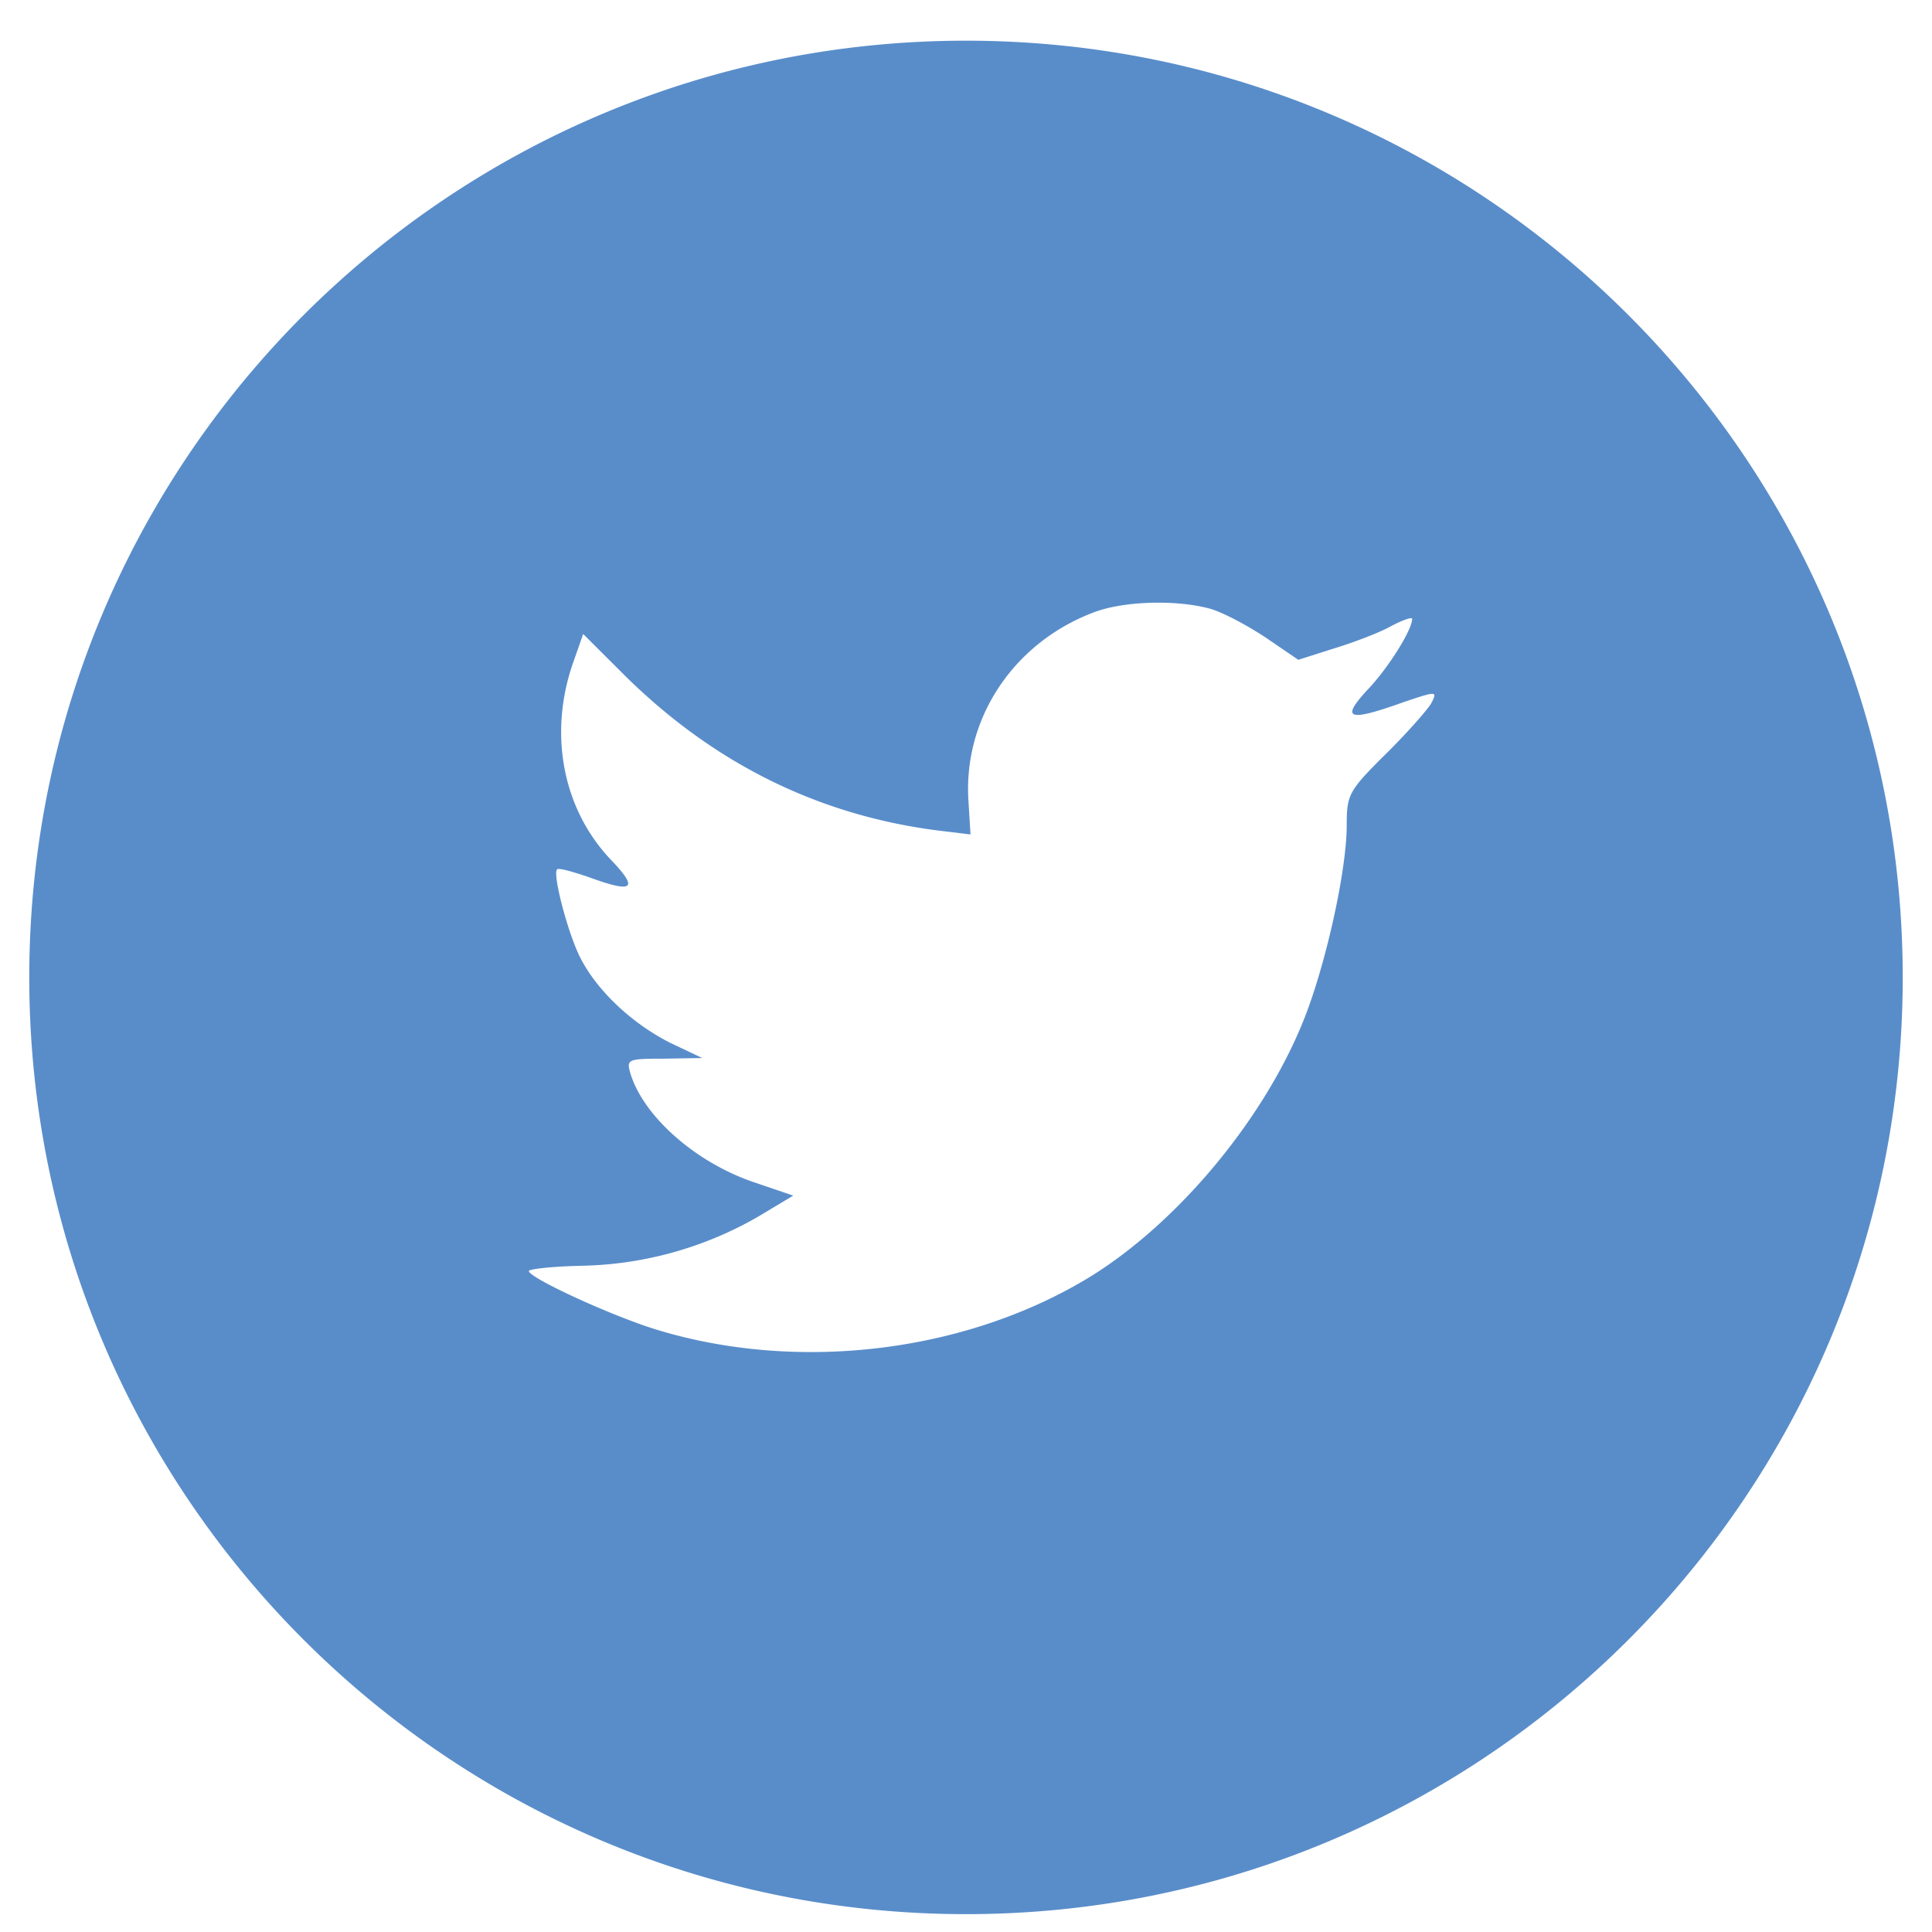 <svg width="33" height="33" fill="none" xmlns="http://www.w3.org/2000/svg" viewBox="0 0 33 33"><g clip-path="url(#a)"><path fill-rule="evenodd" clip-rule="evenodd" d="M18.722 10.445c-1.396.508-2.28 1.82-2.179 3.254l.034.554-.56-.068c-2.033-.26-3.81-1.14-5.319-2.621l-.737-.735-.19.543c-.402 1.209-.145 2.486.693 3.344.447.475.346.543-.425.26-.268-.09-.503-.158-.525-.124-.078.08.19 1.107.402 1.514.29.565.883 1.118 1.531 1.446l.548.26-.648.011c-.626 0-.648.011-.58.25.223.734 1.105 1.513 2.089 1.853l.693.236-.604.362a6.267 6.267 0 0 1-2.995.836c-.503.01-.917.056-.917.09 0 .113 1.364.745 2.157.994 2.38.735 5.208.418 7.331-.836 1.51-.893 3.017-2.666 3.722-4.384.38-.915.76-2.588.76-3.39 0-.52.034-.587.66-1.208.368-.362.714-.757.782-.87.111-.215.1-.215-.47-.023-.95.34-1.084.294-.614-.214.346-.362.76-1.018.76-1.21 0-.033-.168.023-.358.125-.201.113-.648.282-.984.384l-.603.192-.547-.373c-.302-.203-.726-.43-.95-.497-.57-.158-1.442-.136-1.957.045ZM16.5 32.695c-8.836 0-16-7.164-16-16 0-8.837 7.164-16 16-16s16 7.163 16 16c0 8.836-7.164 16-16 16Z" fill="#598DCA"/></g><defs><clipPath id="a"><path fill="#fff" transform="translate(.5 .694)" d="M0 0h32v32H0z"/></clipPath></defs></svg>